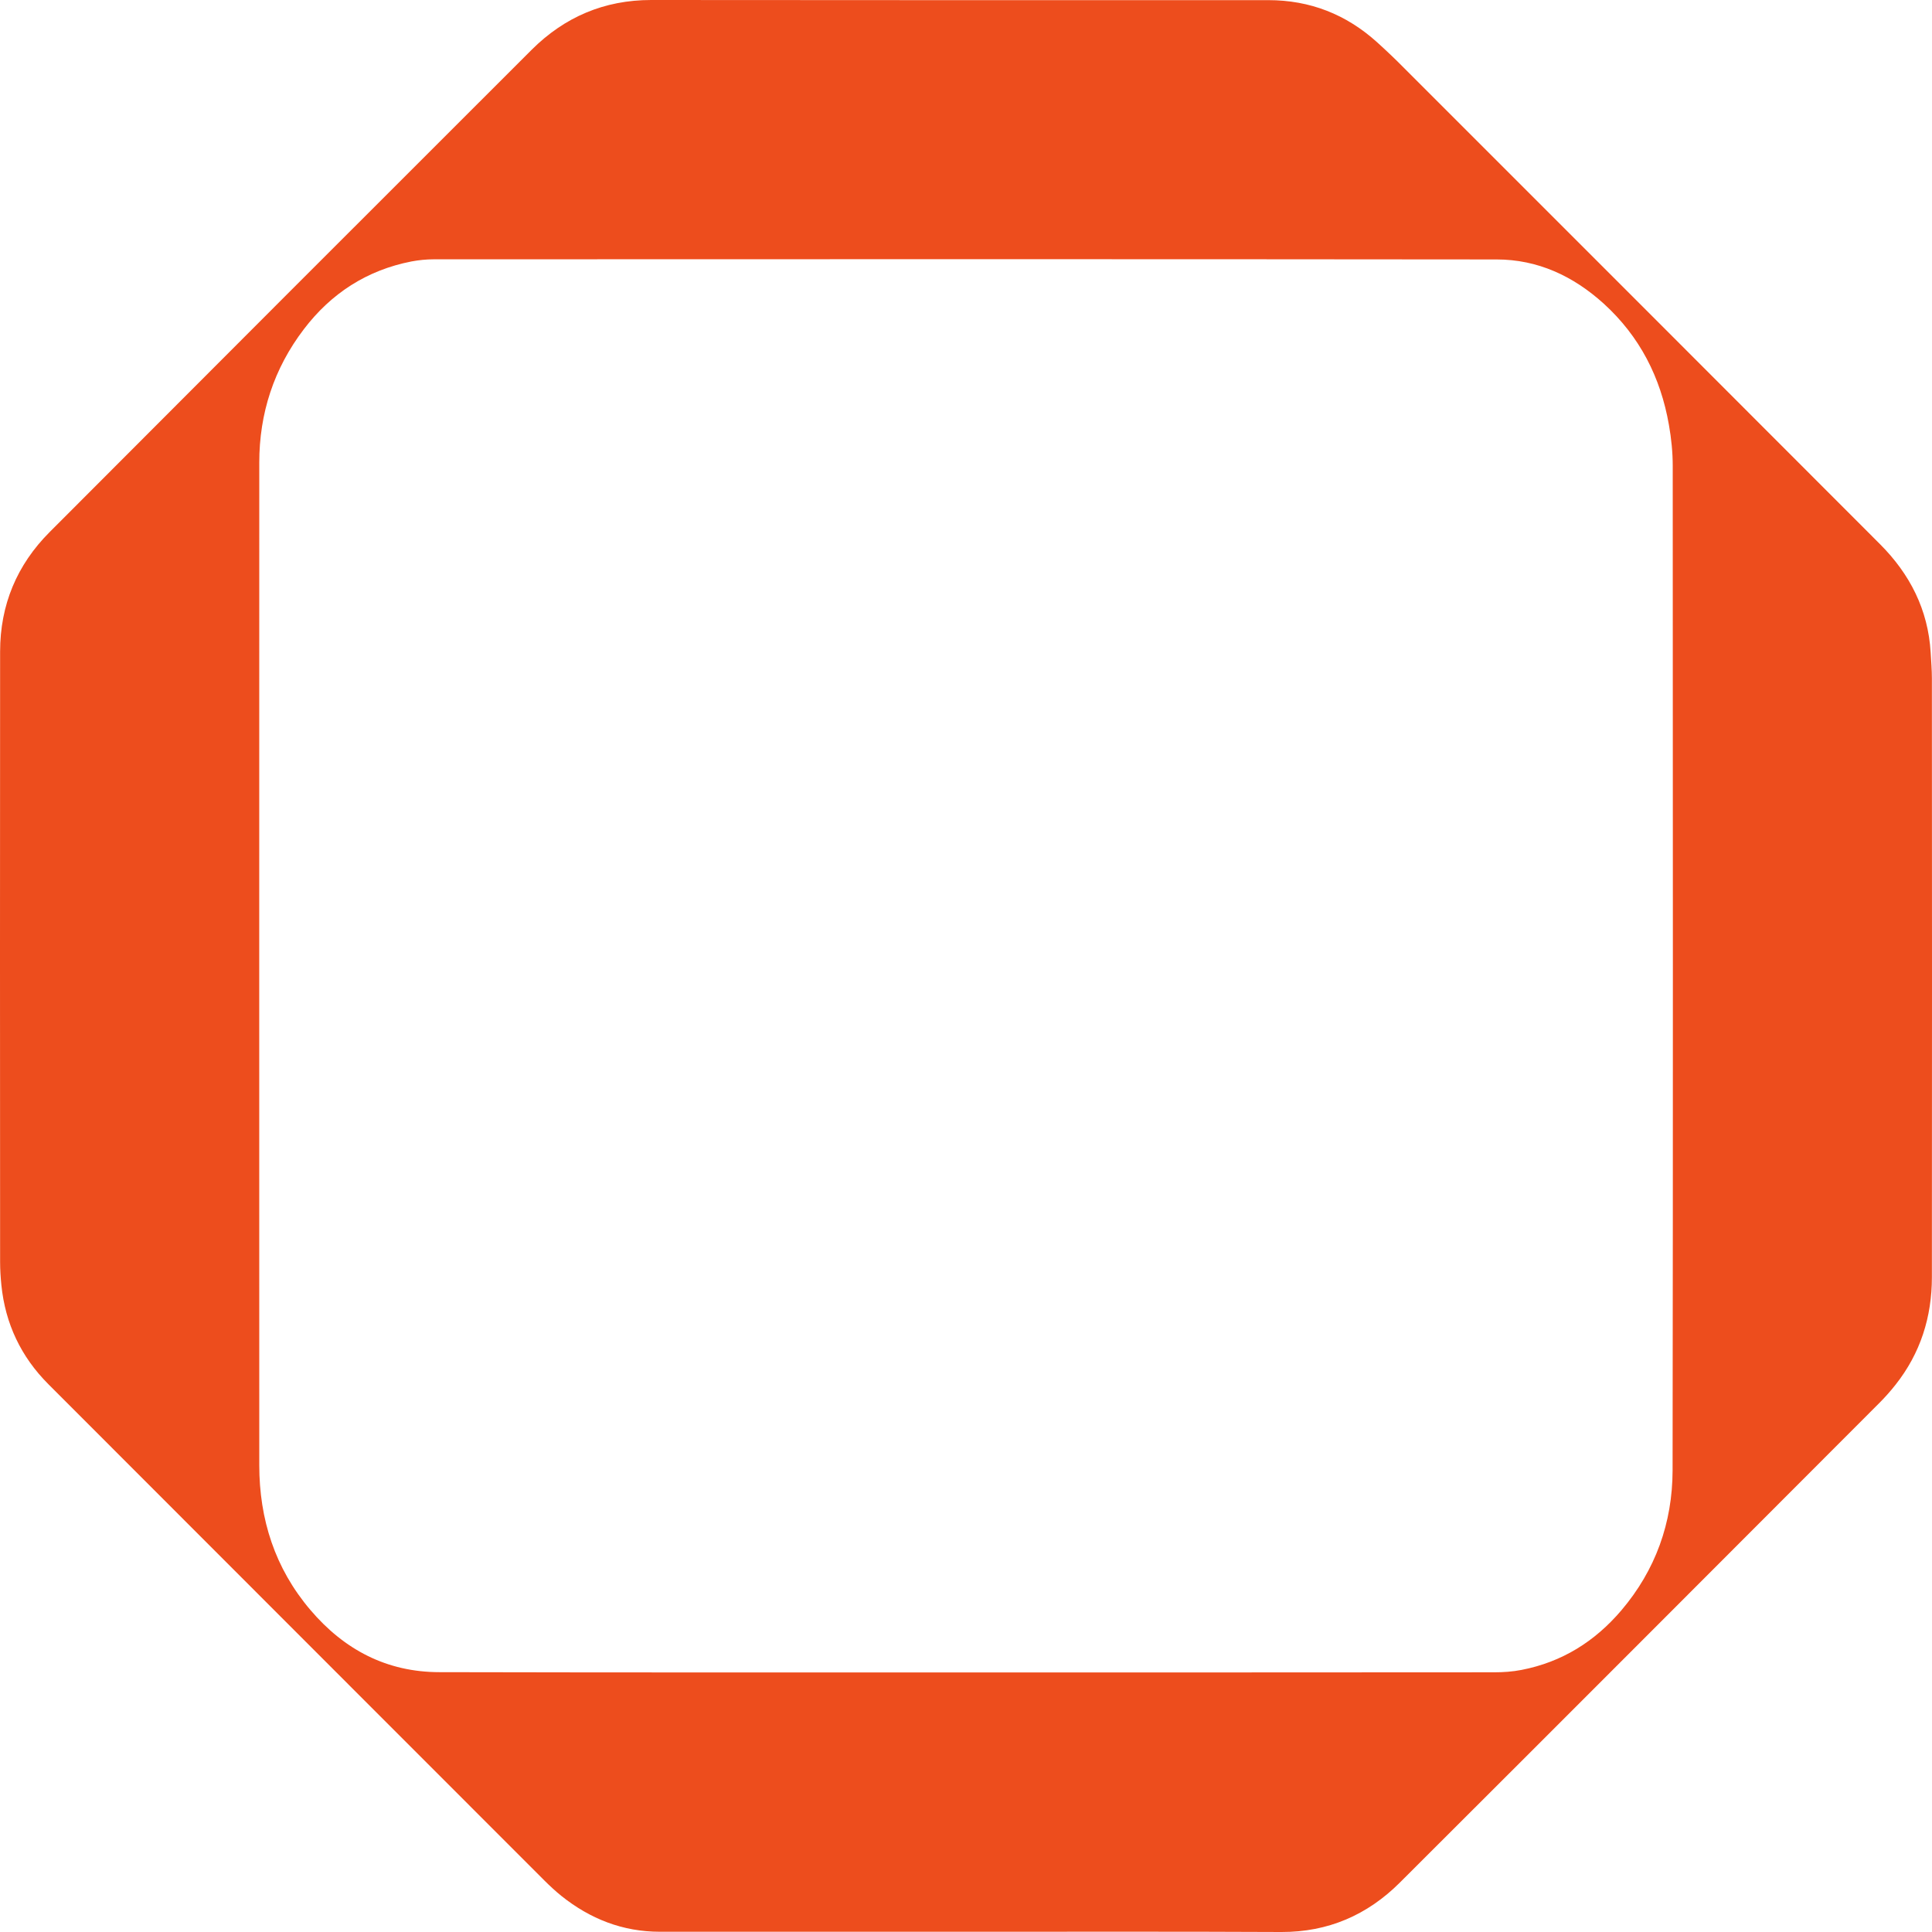 <svg xmlns="http://www.w3.org/2000/svg" width="55" height="55" viewBox="0 0 55 55" fill="none"><path d="M27.683 54.993C24.715 54.993 21.752 54.993 18.785 54.993C17.727 54.993 16.799 54.627 15.979 53.971C15.814 53.838 15.656 53.691 15.505 53.541C10.797 48.83 6.084 44.118 1.379 39.407C0.598 38.626 0.15 37.682 0.039 36.582C0.017 36.363 0.003 36.144 0.003 35.926C-0.001 30.132 -0.001 24.341 0.003 18.551C0.003 17.224 0.479 16.081 1.415 15.145C5.987 10.563 10.556 5.988 15.136 1.416C16.072 0.484 17.201 0 18.537 0C24.393 0.007 30.252 0.004 36.108 0.004C37.294 0.004 38.323 0.409 39.201 1.201C39.466 1.441 39.724 1.685 39.975 1.94C44.49 6.457 49.009 10.971 53.521 15.492C54.37 16.342 54.89 17.357 54.962 18.576C54.976 18.823 54.997 19.067 54.997 19.314C55.001 24.997 55.001 30.68 54.997 36.359C54.997 37.492 54.671 38.525 53.962 39.421C53.818 39.604 53.661 39.78 53.496 39.945C48.948 44.498 44.404 49.052 39.846 53.598C38.925 54.516 37.807 55.004 36.481 55C33.546 54.986 30.614 54.993 27.683 54.993ZM27.482 47.611C32.499 47.611 37.52 47.611 42.537 47.607C42.795 47.607 43.06 47.589 43.315 47.539C44.465 47.316 45.4 46.732 46.157 45.843C47.131 44.696 47.611 43.351 47.615 41.863C47.629 32.33 47.622 22.796 47.619 13.262C47.619 12.875 47.579 12.481 47.511 12.097C47.275 10.742 46.68 9.577 45.655 8.644C44.788 7.859 43.777 7.386 42.605 7.386C32.521 7.375 22.433 7.379 12.348 7.382C12.137 7.382 11.922 7.404 11.714 7.443C10.445 7.691 9.428 8.35 8.65 9.372C7.797 10.491 7.381 11.767 7.381 13.169C7.378 22.681 7.381 32.197 7.381 41.709C7.381 43.254 7.829 44.649 8.836 45.832C9.797 46.962 11.008 47.603 12.513 47.603C17.498 47.614 22.49 47.611 27.482 47.611Z" fill="#ED4D1D"></path></svg>